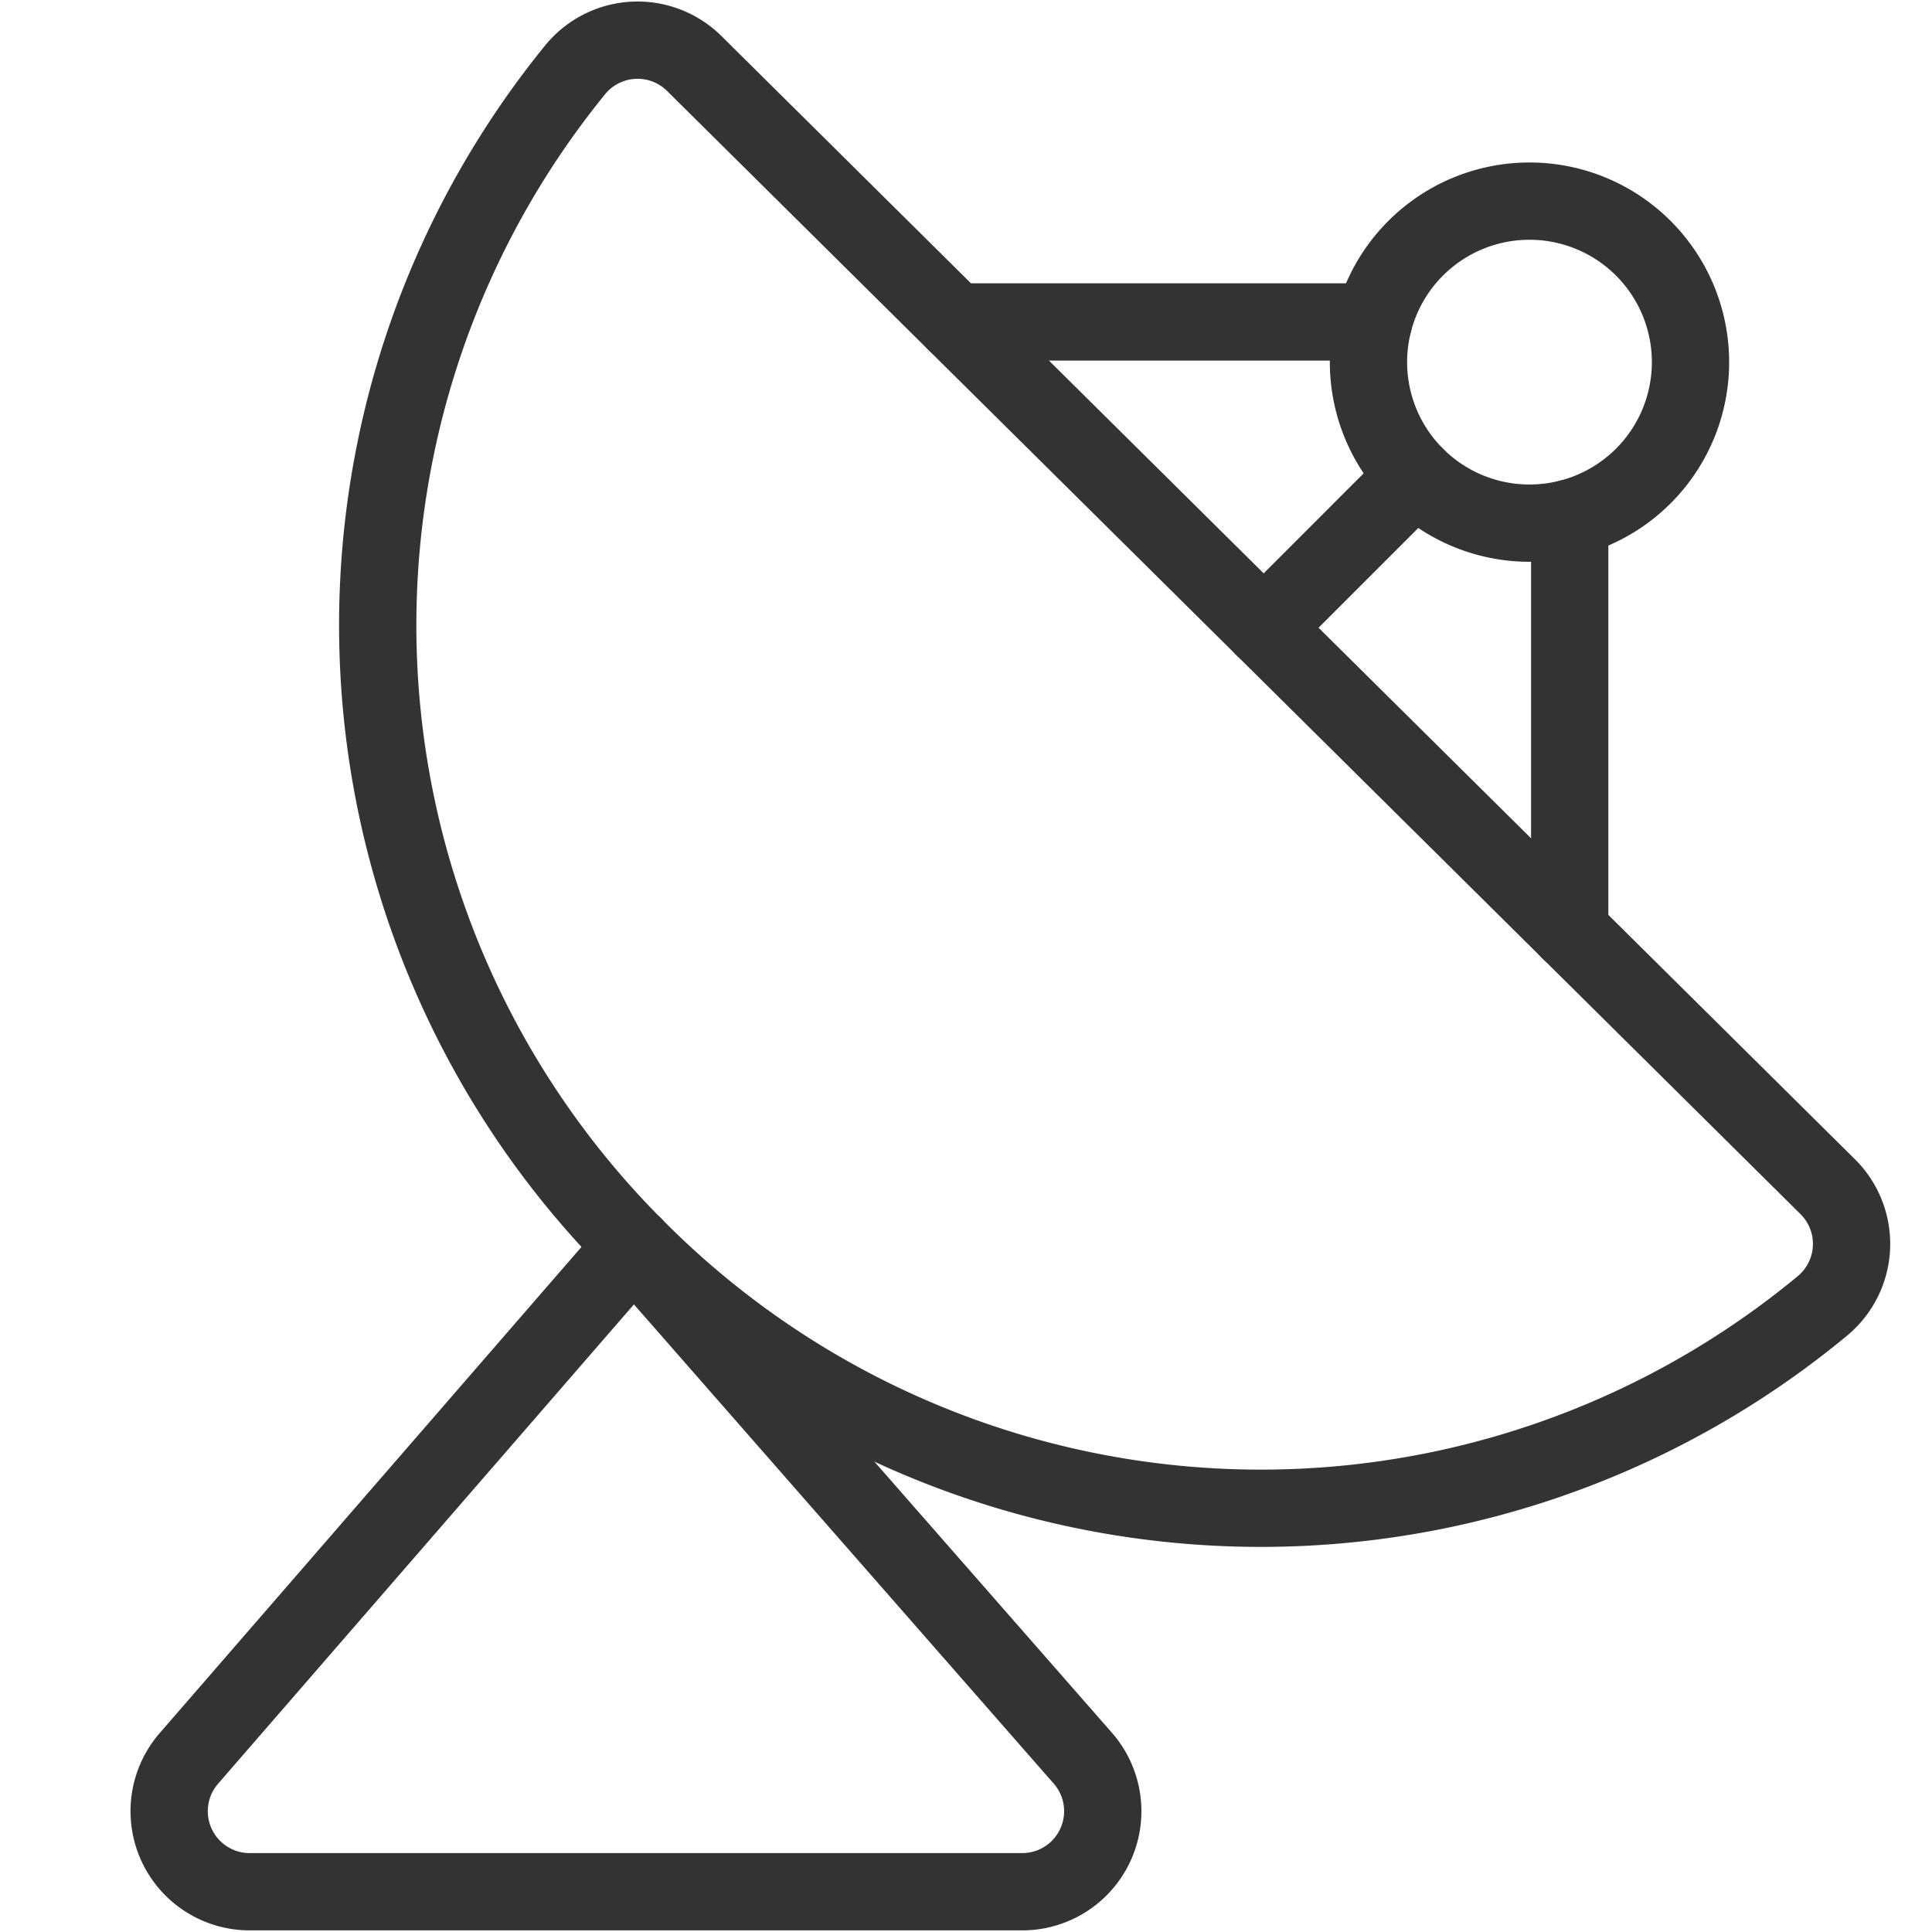 <svg viewBox="0 0 25 25" xmlns="http://www.w3.org/2000/svg" id="Satellite--Streamline-Ultimate.svg" height="25" width="25"><desc>Satellite Streamline Icon: https://streamlinehq.com</desc><path d="M8.281 16.199a11.389 11.389 0 0 0 15.3 0.7 1.042 1.042 0 0 0 0.07 -1.543L8.984 0.822a1.042 1.042 0 0 0 -1.543 0.083 11.386 11.386 0 0 0 0.84 15.294Z" fill="none" stroke="#333333" stroke-linecap="round" stroke-linejoin="round" stroke-width="1"></path><path d="M18.319 6.159 16.353 8.125" fill="none" stroke="#333333" stroke-linecap="round" stroke-linejoin="round" stroke-width="1"></path><path d="M17.708 4.686a2.083 2.083 0 1 0 4.167 0 2.083 2.083 0 1 0 -4.167 0Z" fill="none" stroke="#333333" stroke-linecap="round" stroke-linejoin="round" stroke-width="1"></path><path d="m8.201 16.118 -5.757 6.636A1.042 1.042 0 0 0 3.229 24.479h10a1.042 1.042 0 0 0 0.783 -1.728Z" fill="none" stroke="#333333" stroke-linecap="round" stroke-linejoin="round" stroke-width="1"></path><path d="m20.312 6.704 0 5.344" fill="none" stroke="#333333" stroke-linecap="round" stroke-linejoin="round" stroke-width="1"></path><path d="m17.774 4.166 -5.416 0" fill="none" stroke="#333333" stroke-linecap="round" stroke-linejoin="round" stroke-width="1"></path></svg>